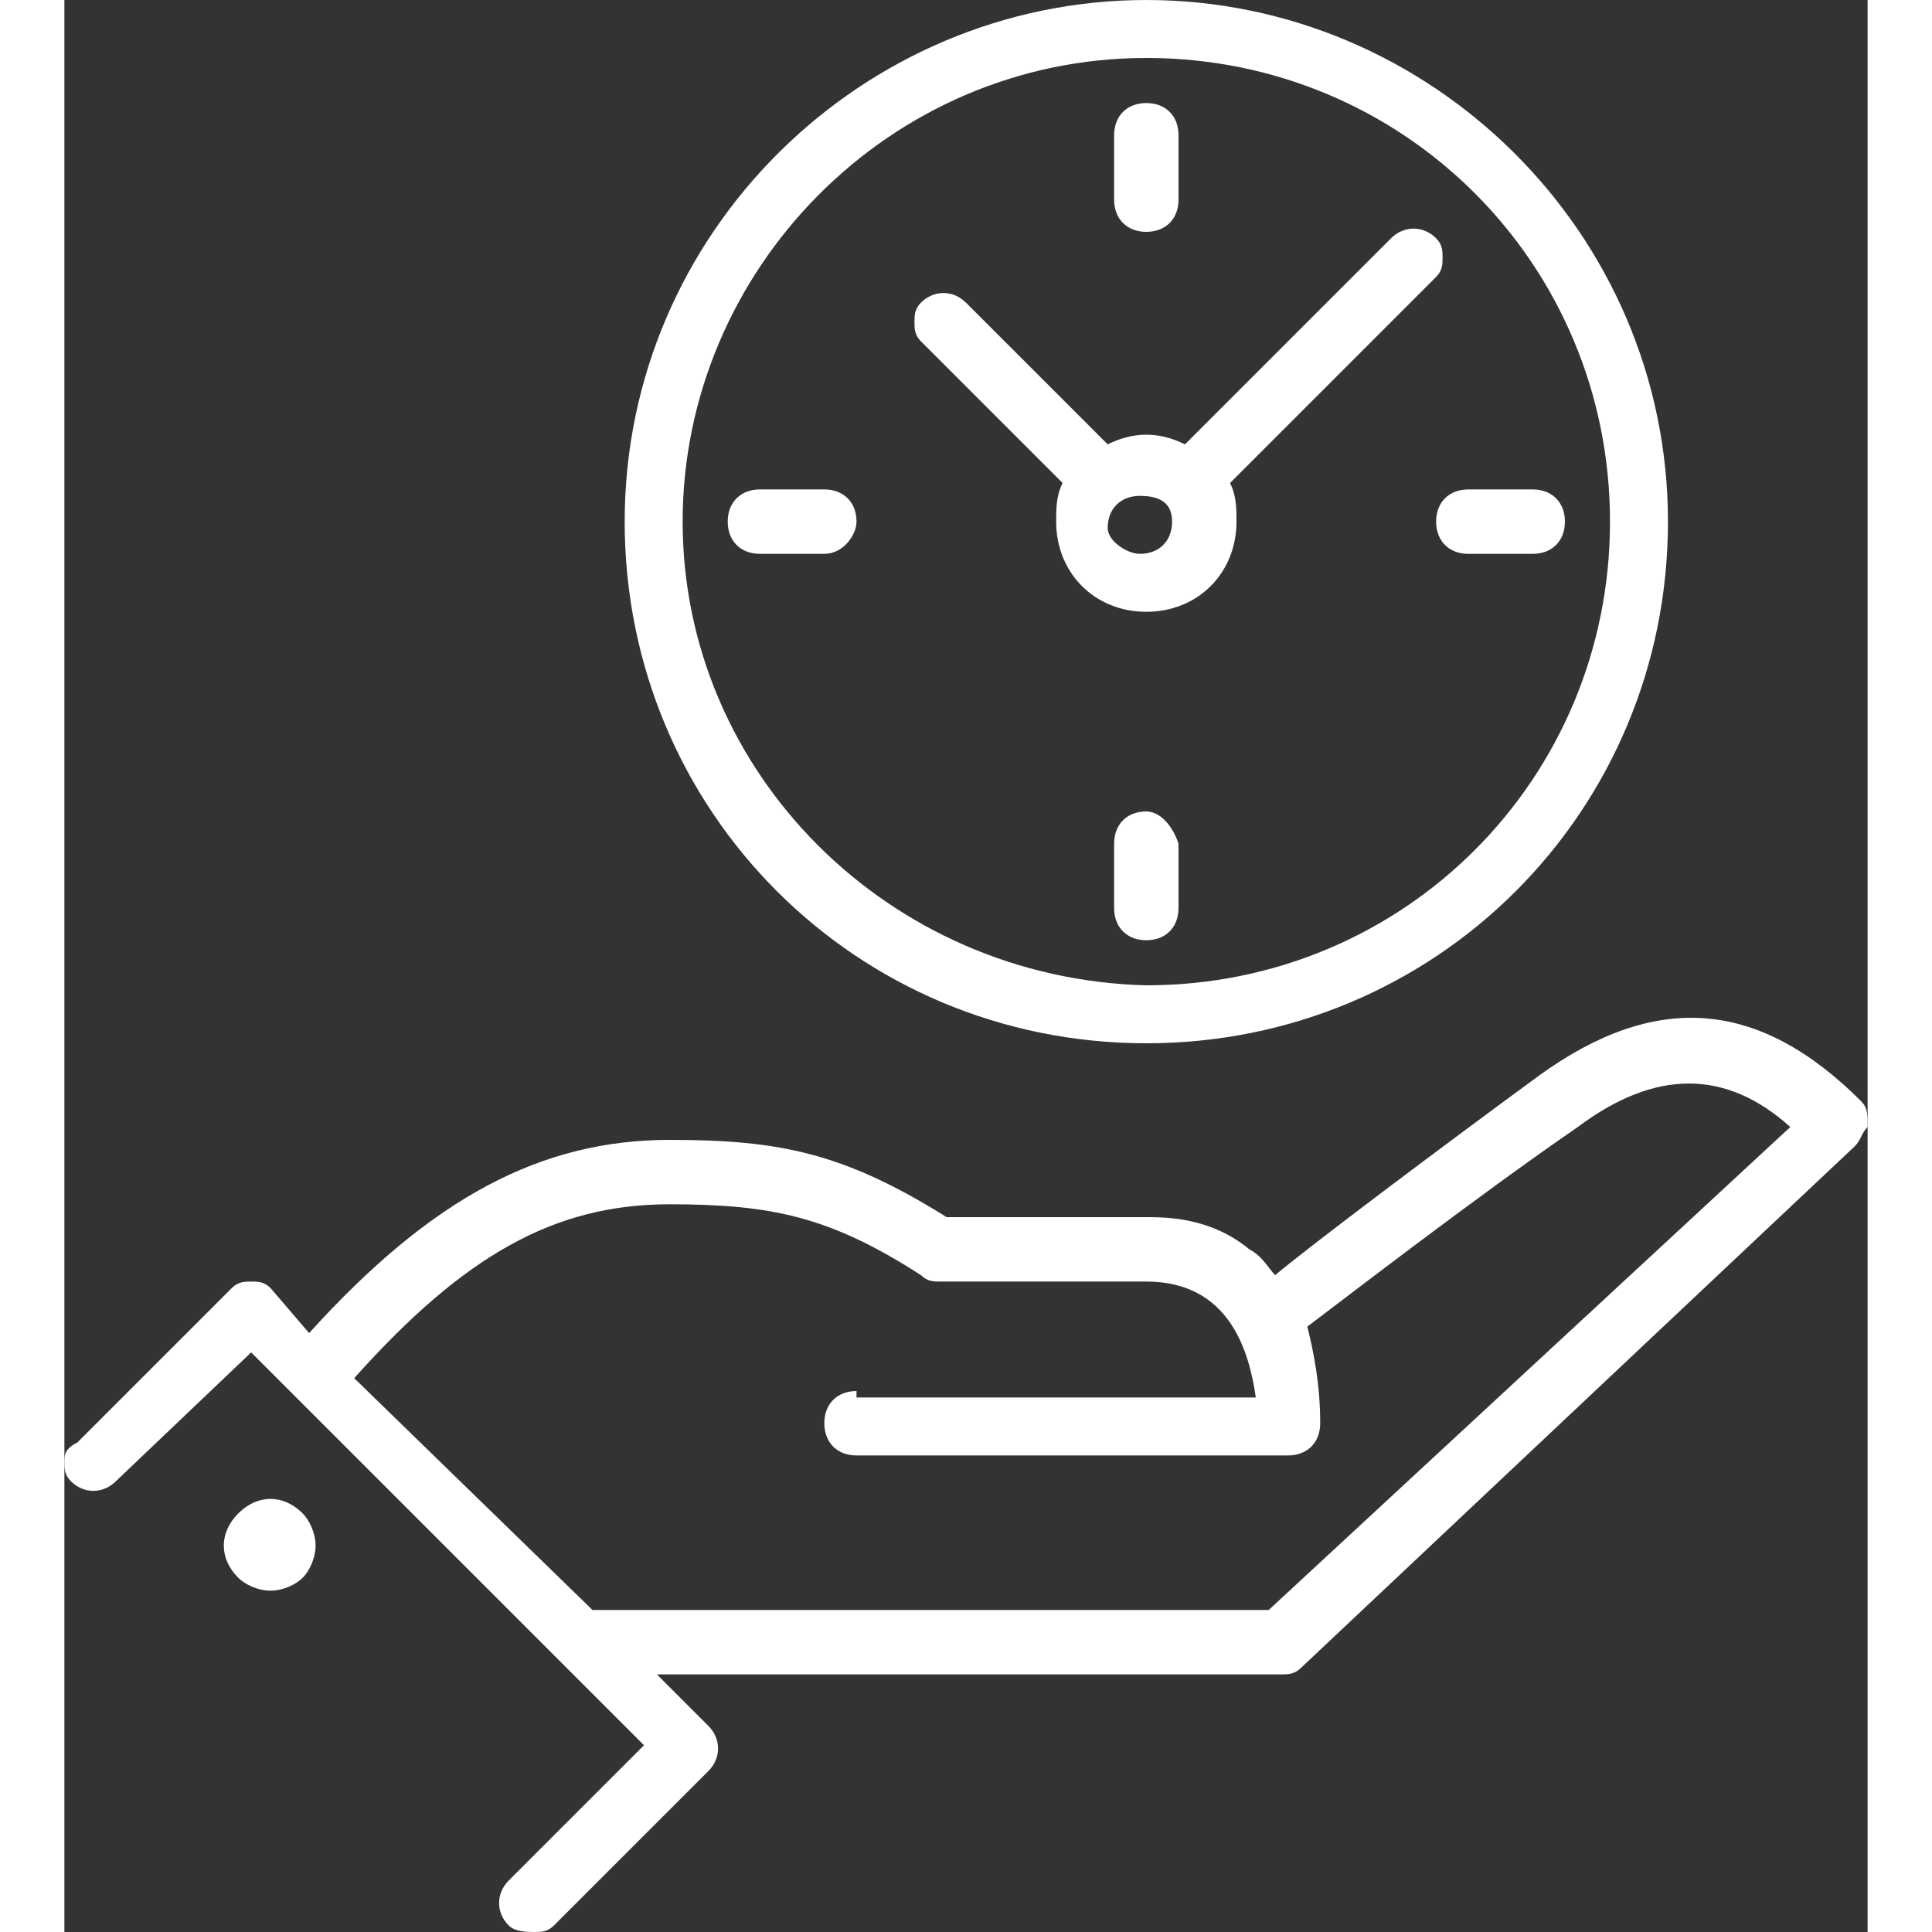 <svg width="50" height="50" version="1.1" id="Ebene_1" xmlns="http://www.w3.org/2000/svg" xmlns:xlink="http://www.w3.org/1999/xlink" x="0px" y="0px"
	 viewBox="0 0 28 30" style="enable-background:new 0 0 28 30;" xml:space="preserve">
<rect x="0" y="0" width="28" height="30" fill="#333333" stroke="none"/>
<style type="text/css">
	.st0{fill:#FFFFFF;}
</style>
<g>
	<path class="st0" d="M16.8,16.2c4.5,0,8.1-3.6,8.1-8.1S21.2,0,16.8,0S8.7,3.6,8.7,8.1S12.3,16.2,16.8,16.2z M9.6,8.1
		c0-3.9,3.2-7.2,7.2-7.2c4,0,7.2,3.2,7.2,7.2s-3.2,7.2-7.2,7.2C12.8,15.2,9.6,12,9.6,8.1z"/>
	<path class="st0" d="M15.5,7.5c-0.1,0.2-0.1,0.4-0.1,0.6c0,0.8,0.6,1.4,1.4,1.4s1.4-0.6,1.4-1.4c0-0.2,0-0.4-0.1-0.6l3.2-3.2
		c0.1-0.1,0.1-0.2,0.1-0.3c0-0.1,0-0.2-0.1-0.3c-0.2-0.2-0.5-0.2-0.7,0l-3.2,3.2c-0.4-0.2-0.8-0.2-1.2,0L14,4.7
		c-0.2-0.2-0.5-0.2-0.7,0c-0.1,0.1-0.1,0.2-0.1,0.3s0,0.2,0.1,0.3L15.5,7.5z M17.2,8.1L17.2,8.1c0,0.3-0.2,0.5-0.5,0.5
		c-0.2,0-0.5-0.2-0.5-0.4c0,0,0,0,0,0c0,0,0,0,0,0c0-0.3,0.2-0.5,0.5-0.5S17.2,7.8,17.2,8.1C17.2,8.1,17.2,8.1,17.2,8.1z"/>
	<path class="st0" d="M21.3,8.1c0,0.3,0.2,0.5,0.5,0.5h1c0.3,0,0.5-0.2,0.5-0.5c0-0.3-0.2-0.5-0.5-0.5h-1
		C21.5,7.6,21.3,7.8,21.3,8.1z"/>
	<path class="st0" d="M16.8,3.6c0.3,0,0.5-0.2,0.5-0.5v-1c0-0.3-0.2-0.5-0.5-0.5c-0.3,0-0.5,0.2-0.5,0.5v1
		C16.3,3.4,16.5,3.6,16.8,3.6z"/>
	<path class="st0" d="M12.3,8.1c0-0.3-0.2-0.5-0.5-0.5h-1c-0.3,0-0.5,0.2-0.5,0.5c0,0.3,0.2,0.5,0.5,0.5h1
		C12.1,8.6,12.3,8.3,12.3,8.1z"/>
	<path class="st0" d="M16.8,12.6c-0.3,0-0.5,0.2-0.5,0.5v1c0,0.3,0.2,0.5,0.5,0.5c0.3,0,0.5-0.2,0.5-0.5v-1
		C17.2,12.8,17,12.6,16.8,12.6z"/>
	<path class="st0" d="M27.9,17.1c-1.6-1.6-3.2-1.7-5-0.4c-1.5,1.1-3.5,2.6-4.1,3.1c-0.1-0.1-0.2-0.3-0.4-0.4
		c-0.6-0.5-1.3-0.5-1.6-0.5h-3.1c-1.6-1-2.6-1.2-4.3-1.2c-2,0-3.7,0.9-5.6,3L3.2,20c-0.1-0.1-0.2-0.1-0.3-0.1c0,0,0,0,0,0
		c-0.1,0-0.2,0-0.3,0.1l-2.4,2.4C0,22.5,0,22.6,0,22.7c0,0.1,0,0.2,0.1,0.3c0.2,0.2,0.5,0.2,0.7,0L2.9,21L9,27.1l-2.1,2.1
		c-0.2,0.2-0.2,0.5,0,0.7C7,30,7.2,30,7.3,30c0.1,0,0.2,0,0.3-0.1l2.4-2.4c0.2-0.2,0.2-0.5,0-0.7L9.2,26h9.7c0.1,0,0.2,0,0.3-0.1
		l8.6-8.1c0.1-0.1,0.1-0.2,0.2-0.3C28,17.3,28,17.2,27.9,17.1z M12.3,21.6c-0.3,0-0.5,0.2-0.5,0.5c0,0.3,0.2,0.5,0.5,0.5H19
		c0.3,0,0.5-0.2,0.5-0.5c0-0.6-0.1-1.1-0.2-1.5c0.4-0.3,2.6-2,4.2-3.1c1.2-0.9,2.3-0.9,3.3,0L18.7,25H8.2l-3.7-3.6
		c1.7-1.9,3.1-2.7,4.9-2.7c1.6,0,2.5,0.2,3.9,1.1c0.1,0.1,0.2,0.1,0.3,0.1h3.2c1.3,0,1.6,1.1,1.7,1.8H12.3z"/>
	<path class="st0" d="M2.7,23.5c-0.3,0.3-0.3,0.7,0,1c0.1,0.1,0.3,0.2,0.5,0.2c0.2,0,0.4-0.1,0.5-0.2c0.1-0.1,0.2-0.3,0.2-0.5
		c0-0.2-0.1-0.4-0.2-0.5C3.4,23.2,3,23.2,2.7,23.5z"/>
</g>
</svg>
